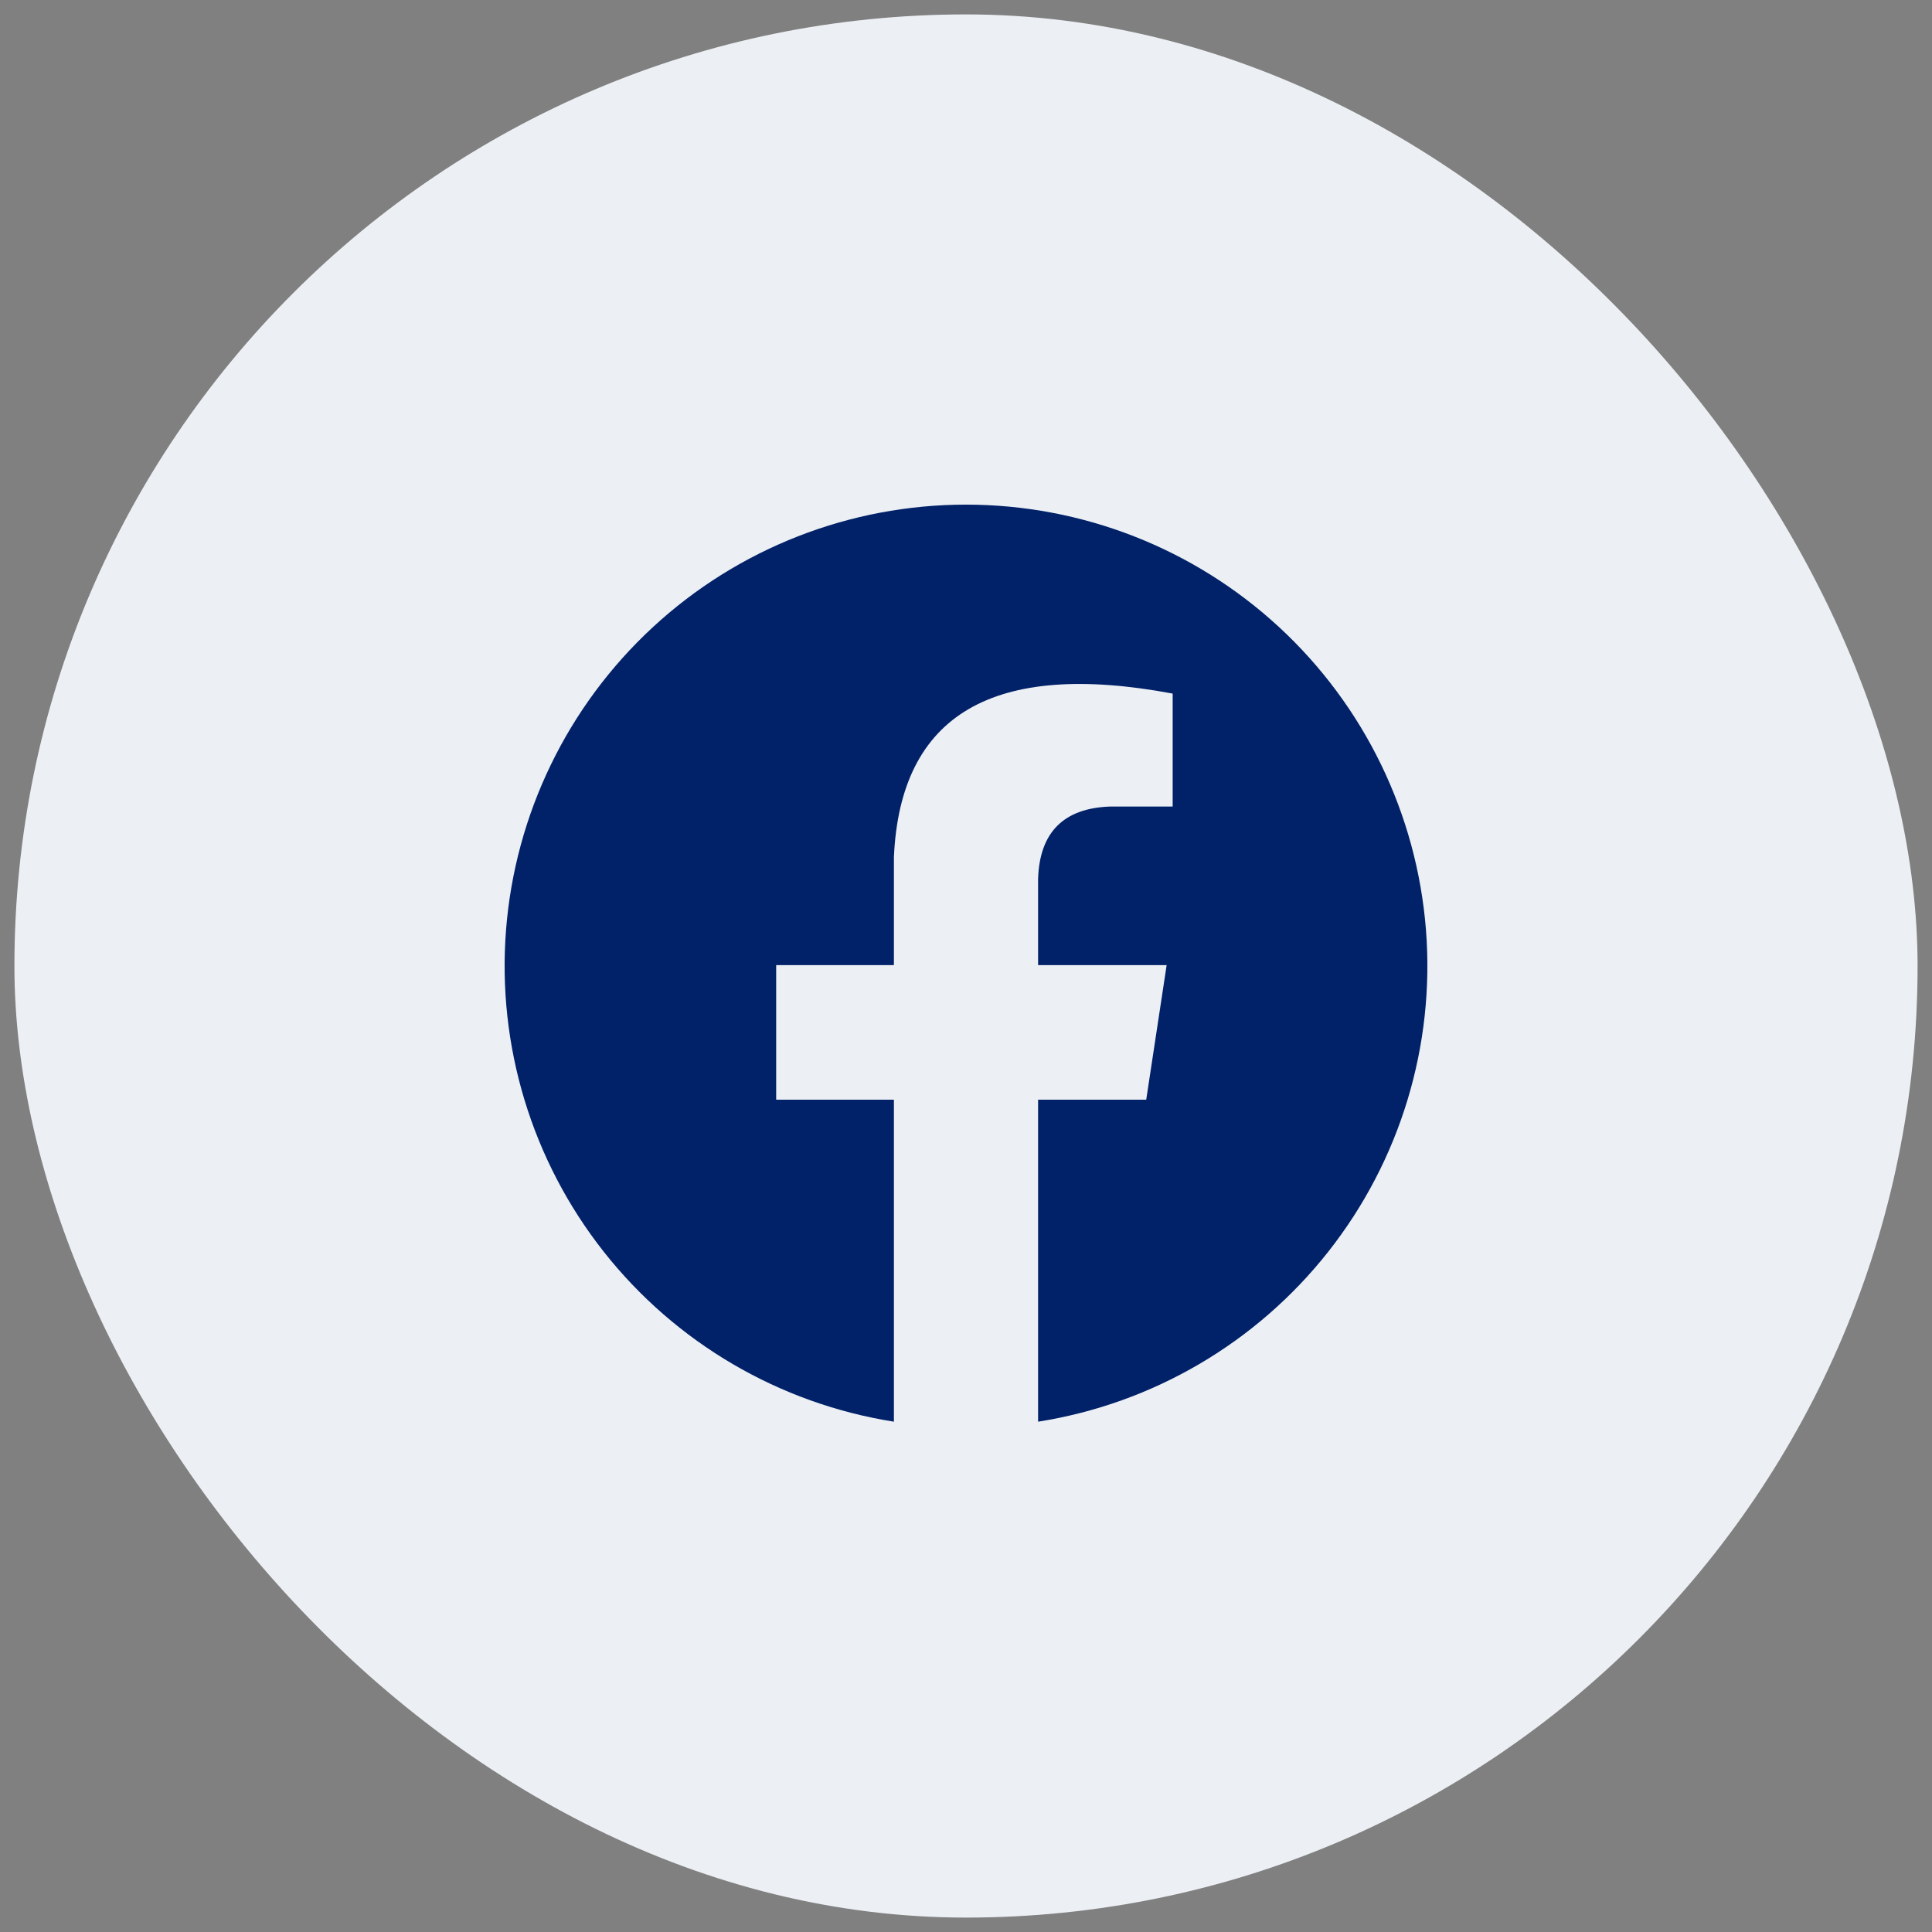 <?xml version="1.0" encoding="UTF-8"?> <svg xmlns="http://www.w3.org/2000/svg" width="67" height="67" viewBox="0 0 67 67" fill="none"><rect x="0" y="0" width="67" height="67" fill="#808080" stroke="none"/><rect x="0.5" y="0.5" width="66" height="66" rx="33" fill="#ECF0F4"></rect><path d="M39.75 38.137H36V49.303C39.977 48.674 43.571 46.569 46.064 43.407C48.557 40.246 49.766 36.26 49.451 32.246C49.135 28.232 47.318 24.485 44.361 21.751C41.405 19.018 37.526 17.5 33.5 17.5C29.474 17.5 25.595 19.018 22.639 21.751C19.682 24.485 17.865 28.232 17.549 32.246C17.234 36.26 18.443 40.246 20.936 43.407C23.43 46.569 27.023 48.674 31 49.303V38.137H26.917V33.47H31V29.72C31.222 24.776 34.444 22.887 40.667 24.053V27.97H38.5C36.889 28.026 36.056 28.859 36 30.47V33.47H40.458" fill="#012169"></path></svg> 